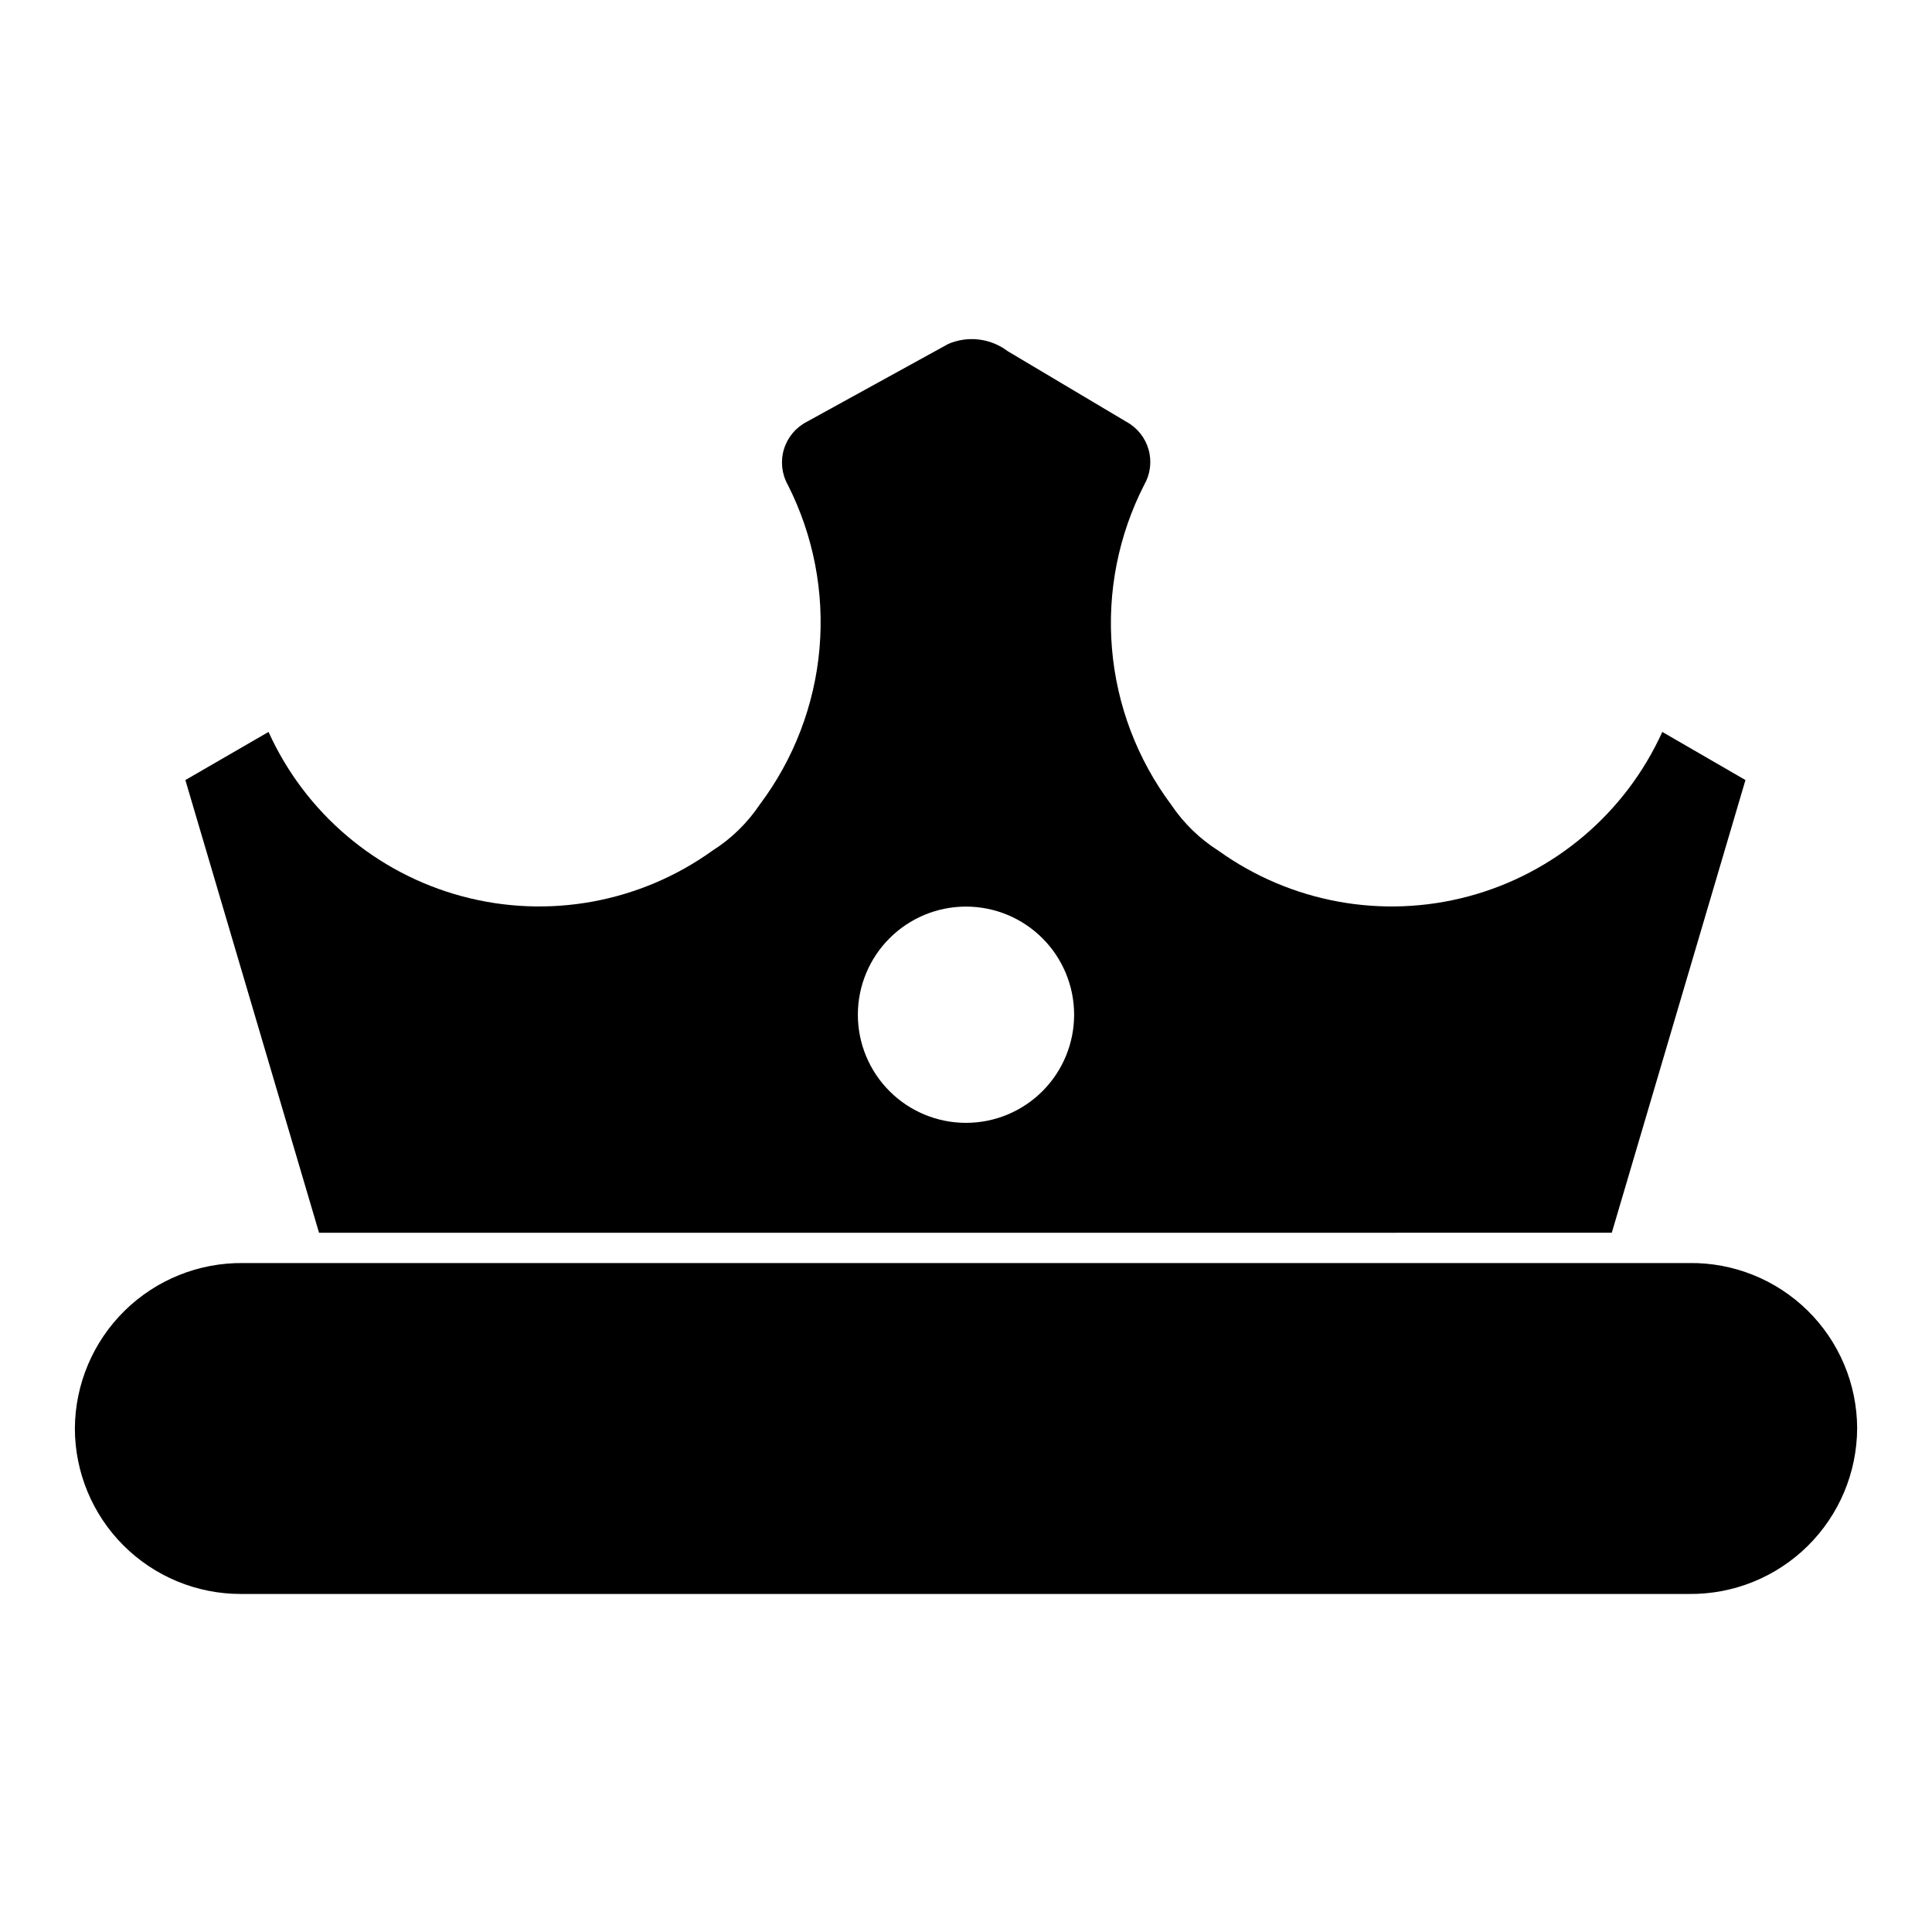 <?xml version="1.0" encoding="UTF-8"?>
<!-- Uploaded to: ICON Repo, www.iconrepo.com, Generator: ICON Repo Mixer Tools -->
<svg fill="#000000" width="800px" height="800px" version="1.1" viewBox="144 144 512 512" xmlns="http://www.w3.org/2000/svg">
 <g>
  <path d="m571.14 470.69 35.426-119.97-22.043-12.754v0.004c-9.727 21.48-28.574 37.473-51.355 43.57-22.777 6.102-47.094 1.664-66.254-12.086-5.008-3.168-9.297-7.352-12.594-12.277-8.973-12.051-14.391-26.371-15.641-41.34-1.254-14.969 1.711-29.992 8.555-43.363 1.625-2.832 2.043-6.199 1.152-9.34-0.891-3.141-3.008-5.789-5.875-7.352l-31.488-18.734c-2.223-1.68-4.852-2.738-7.617-3.07-2.766-0.332-5.57 0.074-8.129 1.184l-37.469 20.621c-2.922 1.504-5.109 4.133-6.059 7.277-0.949 3.148-0.582 6.543 1.02 9.414 6.801 13.398 9.711 28.438 8.406 43.406-1.309 14.973-6.785 29.277-15.805 41.297-3.297 4.926-7.586 9.109-12.598 12.277-19.156 13.75-43.473 18.188-66.254 12.086-22.781-6.098-41.625-22.09-51.352-43.57l-22.043 12.754 35.426 119.97zm-171.14-86.434c7.598 0 14.887 3.019 20.262 8.395 5.371 5.371 8.391 12.66 8.391 20.262 0 7.598-3.019 14.887-8.391 20.262-5.375 5.371-12.664 8.391-20.262 8.391-7.602 0-14.891-3.019-20.262-8.391-5.375-5.375-8.395-12.664-8.395-20.262 0-7.602 3.019-14.891 8.395-20.262 5.371-5.375 12.66-8.395 20.262-8.395z"/>
  <path d="m591.61 478.72h-383.21c-11.719-0.125-23.008 4.418-31.367 12.633-8.359 8.211-13.105 19.418-13.191 31.137 0 11.648 4.629 22.82 12.867 31.059s19.41 12.867 31.062 12.867h383.84c11.742 0.125 23.055-4.441 31.418-12.688 8.367-8.25 13.094-19.492 13.137-31.238-0.043-11.734-4.773-22.961-13.145-31.184-8.371-8.223-19.68-12.754-31.41-12.586z"/>
 </g>
</svg>